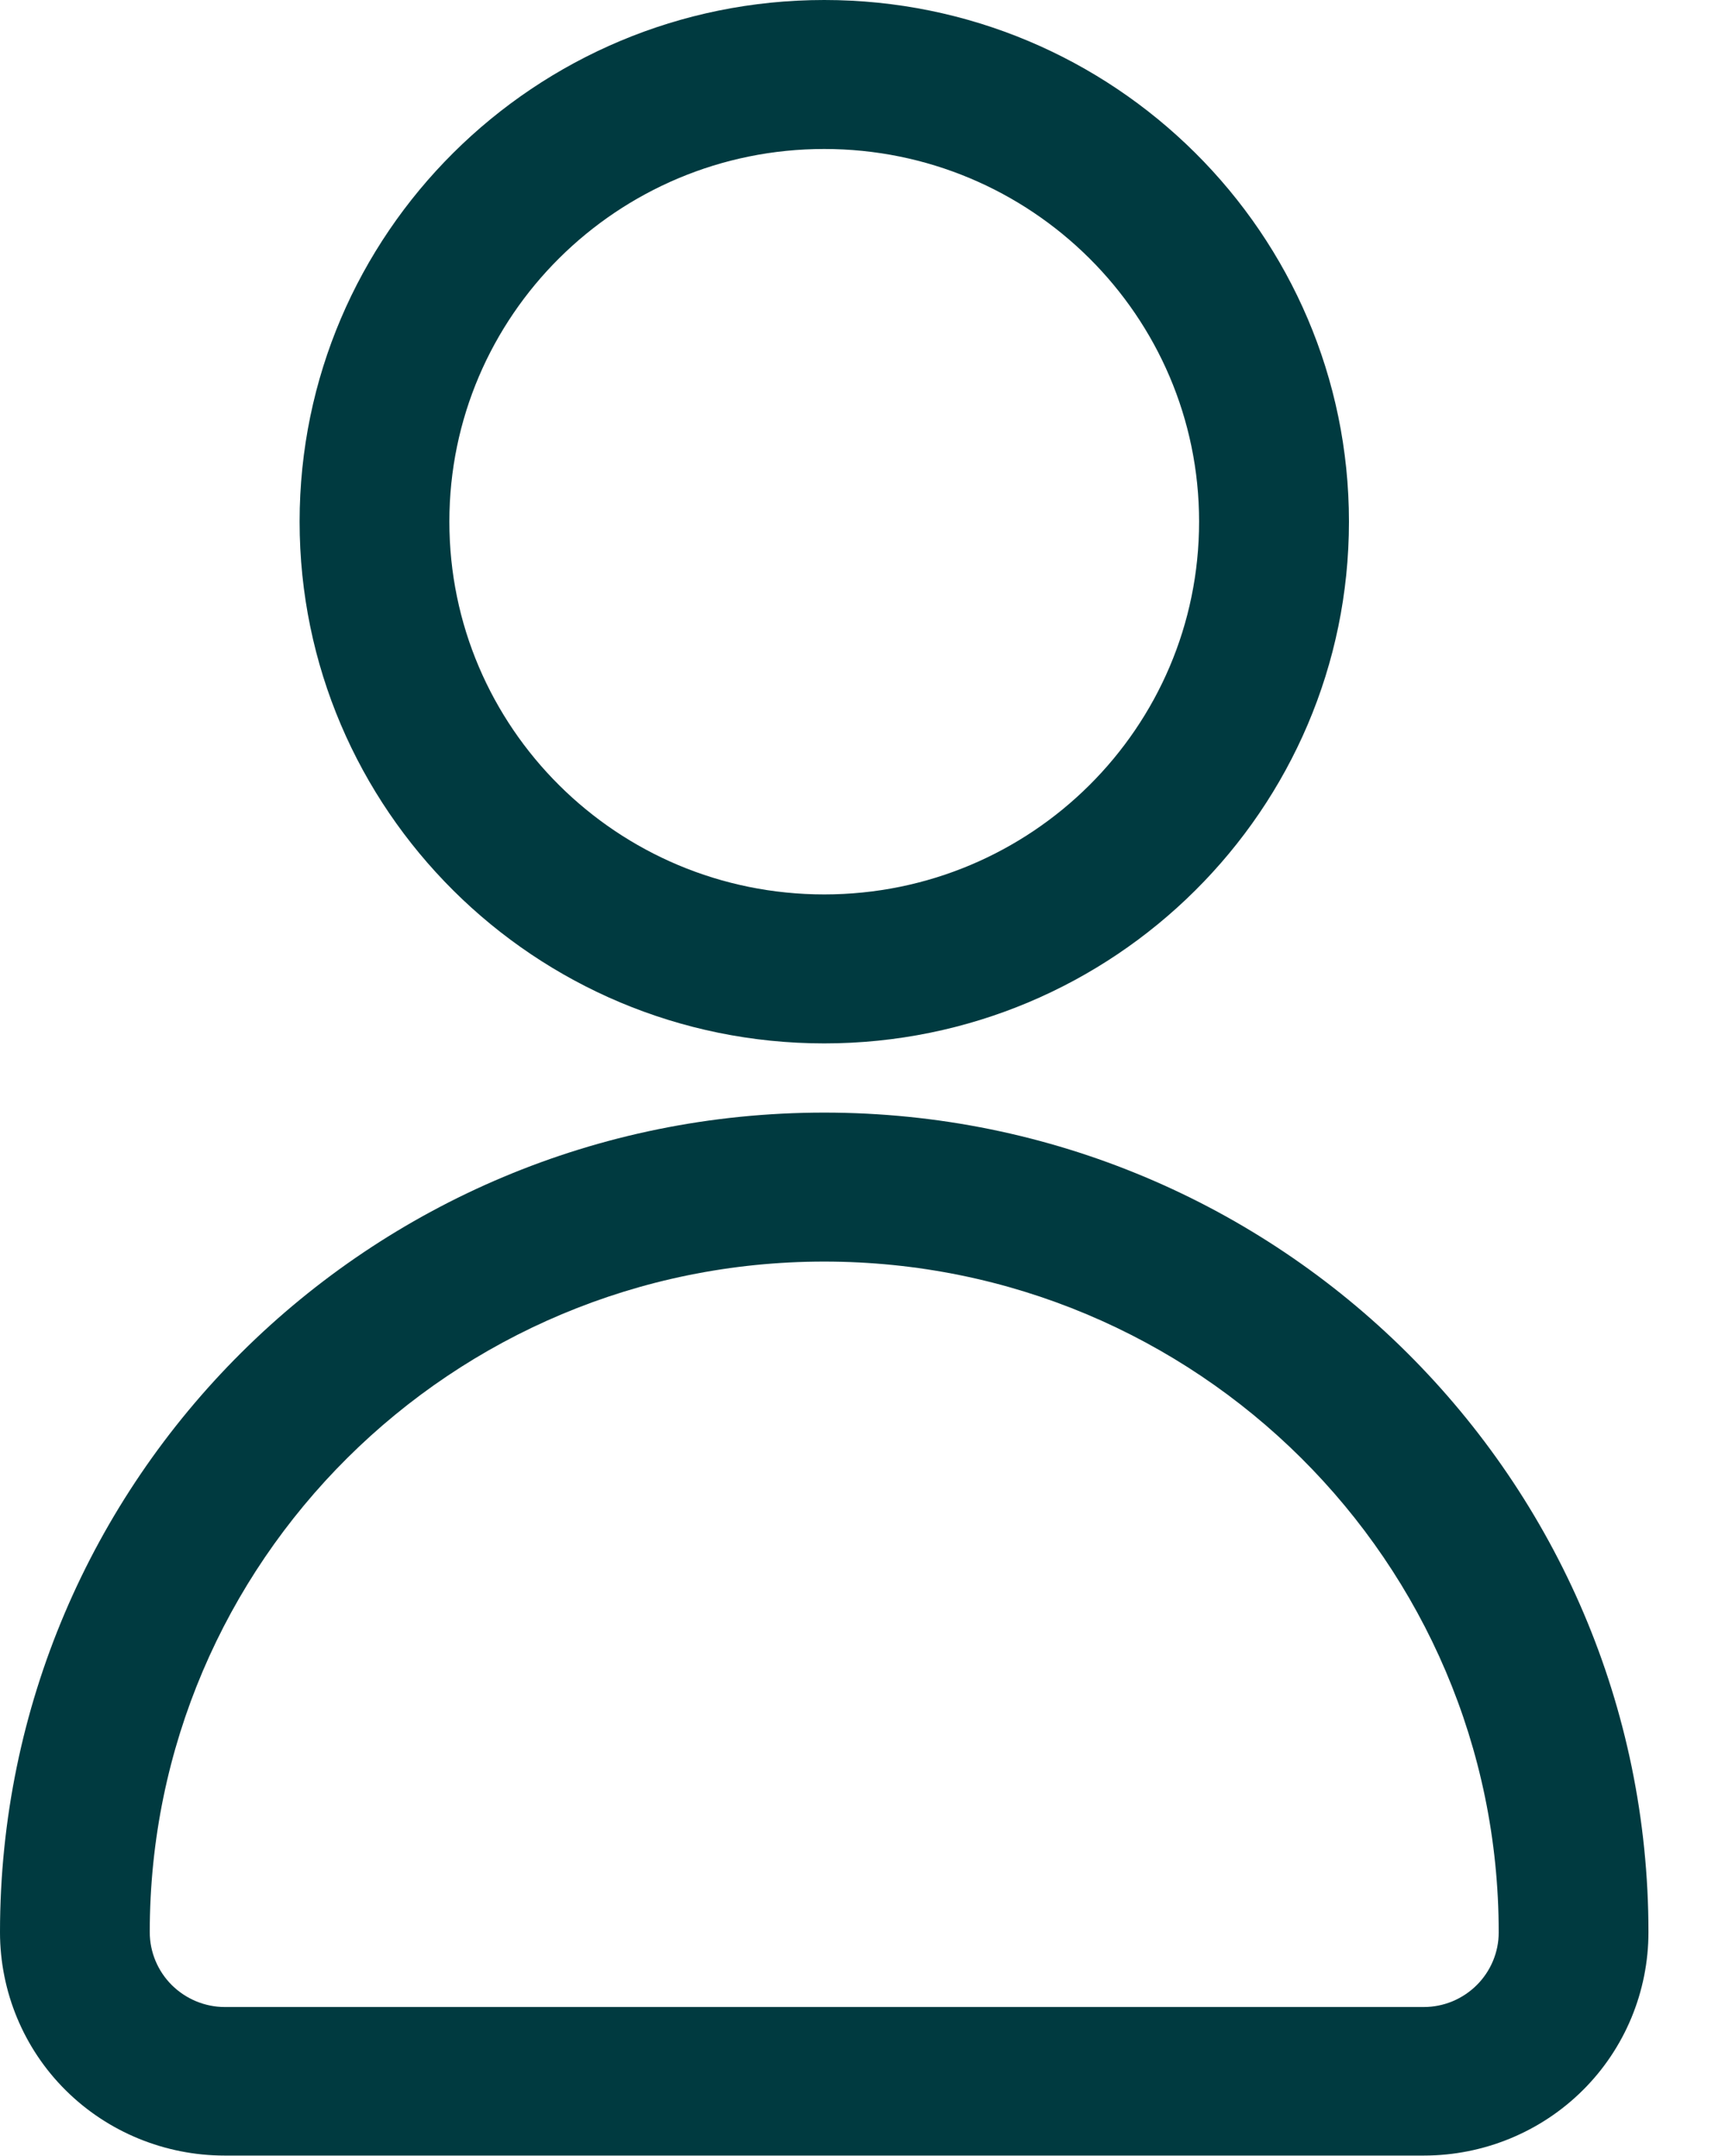 <svg width="16" height="20" viewBox="0 0 16 20" fill="none" xmlns="http://www.w3.org/2000/svg">
<g clip-path="url(#clip0_103_986)">
<path fill-rule="evenodd" clip-rule="evenodd" d="M7.645 0C4.959 0 2.779 2.168 2.779 4.839C2.779 7.51 4.959 9.679 7.645 9.679C10.331 9.679 12.512 7.51 12.512 4.839C12.512 2.168 10.331 0 7.645 0ZM7.645 1.382C9.562 1.382 11.122 2.929 11.122 4.839C11.122 6.749 9.566 8.297 7.645 8.297C5.725 8.297 4.168 6.749 4.168 4.839C4.168 2.929 5.728 1.382 7.645 1.382Z" fill="#003A40"/>
<path fill-rule="evenodd" clip-rule="evenodd" d="M0 17.924C0 18.474 0.219 19.003 0.609 19.39C0.999 19.778 1.531 19.996 2.084 19.996H13.206C13.76 19.996 14.291 19.778 14.681 19.39C15.071 19.003 15.29 18.474 15.29 17.924C15.29 13.724 11.865 10.321 7.645 10.321C3.421 10.321 0 13.724 0 17.924ZM13.901 17.924C13.901 14.488 11.1 11.703 7.645 11.703C4.19 11.703 1.389 14.488 1.389 17.924C1.389 18.109 1.464 18.286 1.594 18.415C1.724 18.544 1.902 18.618 2.084 18.618H13.206C13.392 18.618 13.567 18.544 13.697 18.415C13.827 18.286 13.901 18.109 13.901 17.928V17.924Z" fill="#003A40"/>
</g>
<defs>
<clipPath id="clip0_103_986">
<rect width="15.294" height="20" fill="white"/>
</clipPath>
</defs>
</svg>
